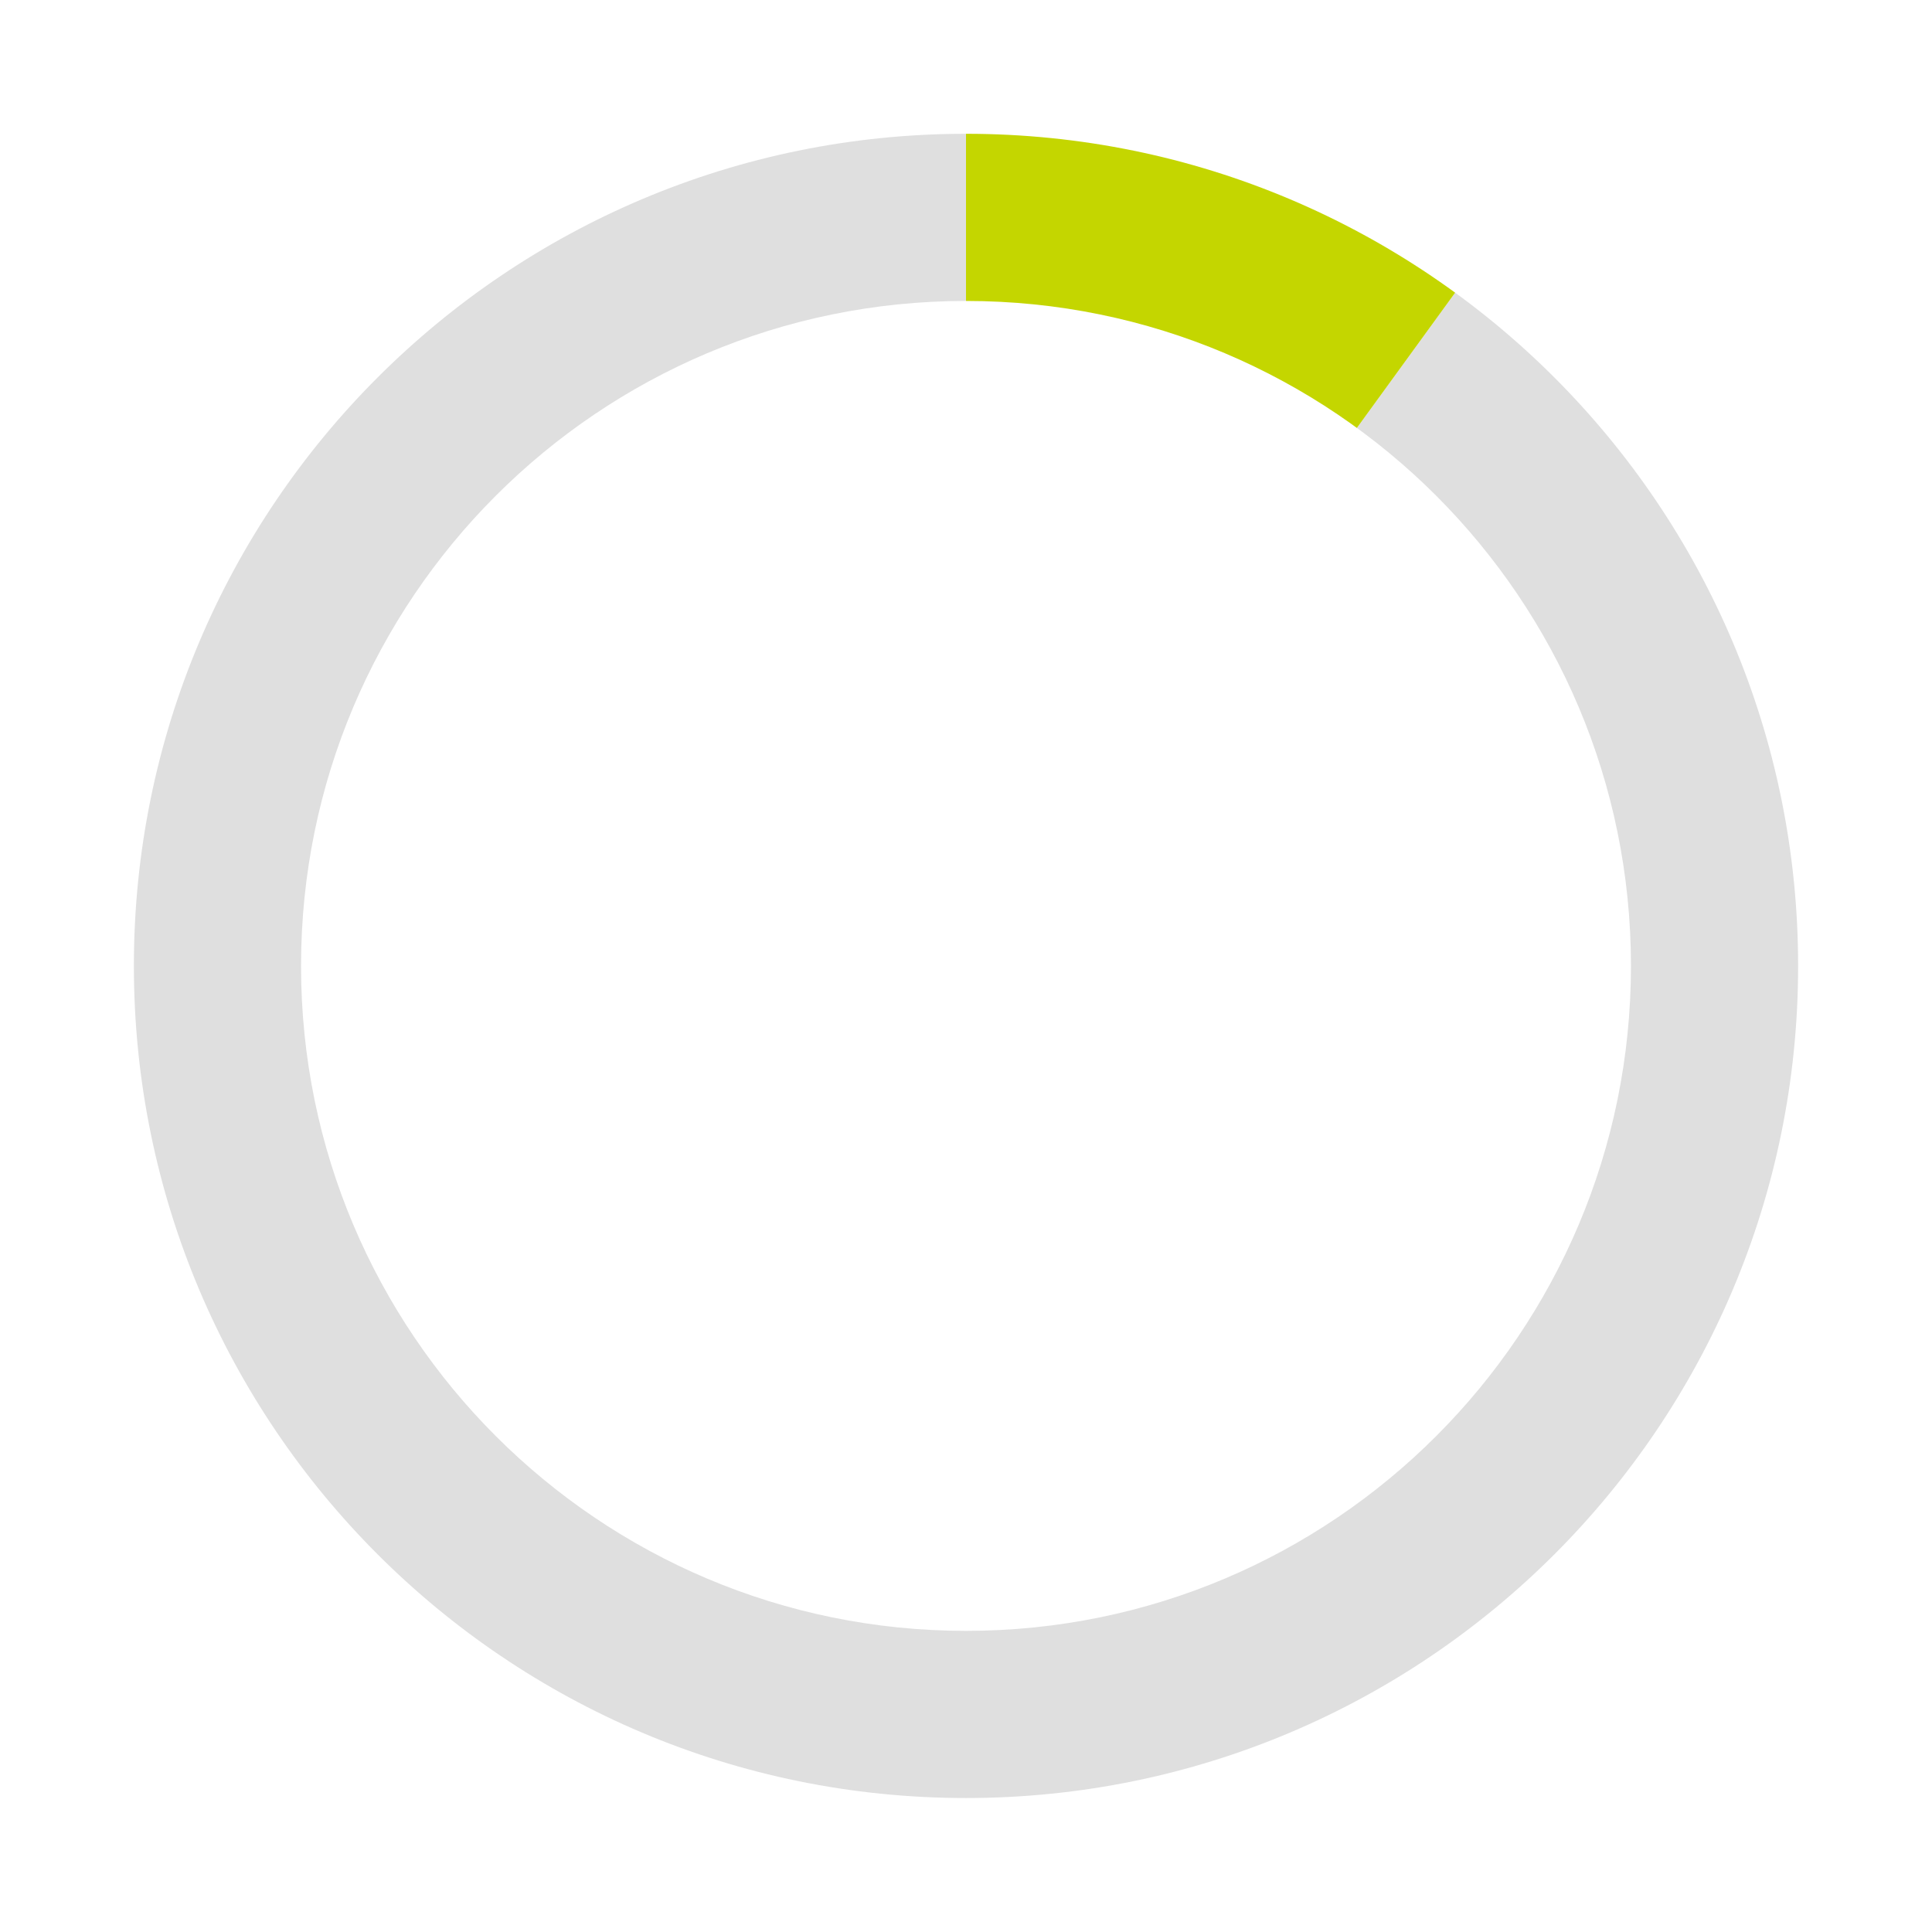 <?xml version="1.0" encoding="UTF-8"?>
<svg id="Layer_1" data-name="Layer 1" xmlns="http://www.w3.org/2000/svg" xmlns:xlink="http://www.w3.org/1999/xlink" viewBox="0 0 208.96 208.95">
  <defs>
    <style>
      .cls-1 {
        clip-path: url(#clippath);
      }

      .cls-2 {
        fill: none;
      }

      .cls-2, .cls-3, .cls-4 {
        stroke-width: 0px;
      }

      .cls-3 {
        fill: #c4d600;
      }

      .cls-4 {
        fill: #dfdfdf;
      }
    </style>
    <clipPath id="clippath">
      <path class="cls-2" d="M104.48,14.47C54.77,14.47,14.48,54.76,14.48,104.47s40.29,90,90,90,90-40.29,90-90S154.18,14.47,104.48,14.47ZM104.48,176.39c-39.72,0-71.92-32.2-71.92-71.92S64.76,32.55,104.48,32.55s71.92,32.2,71.92,71.92-32.2,71.92-71.92,71.92Z"/>
    </clipPath>
  </defs>
  <g class="cls-1">
    <g>
      <path class="cls-4" d="M104.48,104.47l61.41-84.52c46.68,33.91,57.03,99.25,23.11,145.92-33.91,46.68-99.25,57.03-145.92,23.11S-13.95,89.74,19.96,43.06C40.31,15.06,69.86,0,104.48,0v104.47Z"/>
      <path class="cls-3" d="M104.48,104.47V0c23.08,0,42.73,6.39,61.41,19.95l-61.41,84.52Z"/>
    </g>
  </g>
</svg>